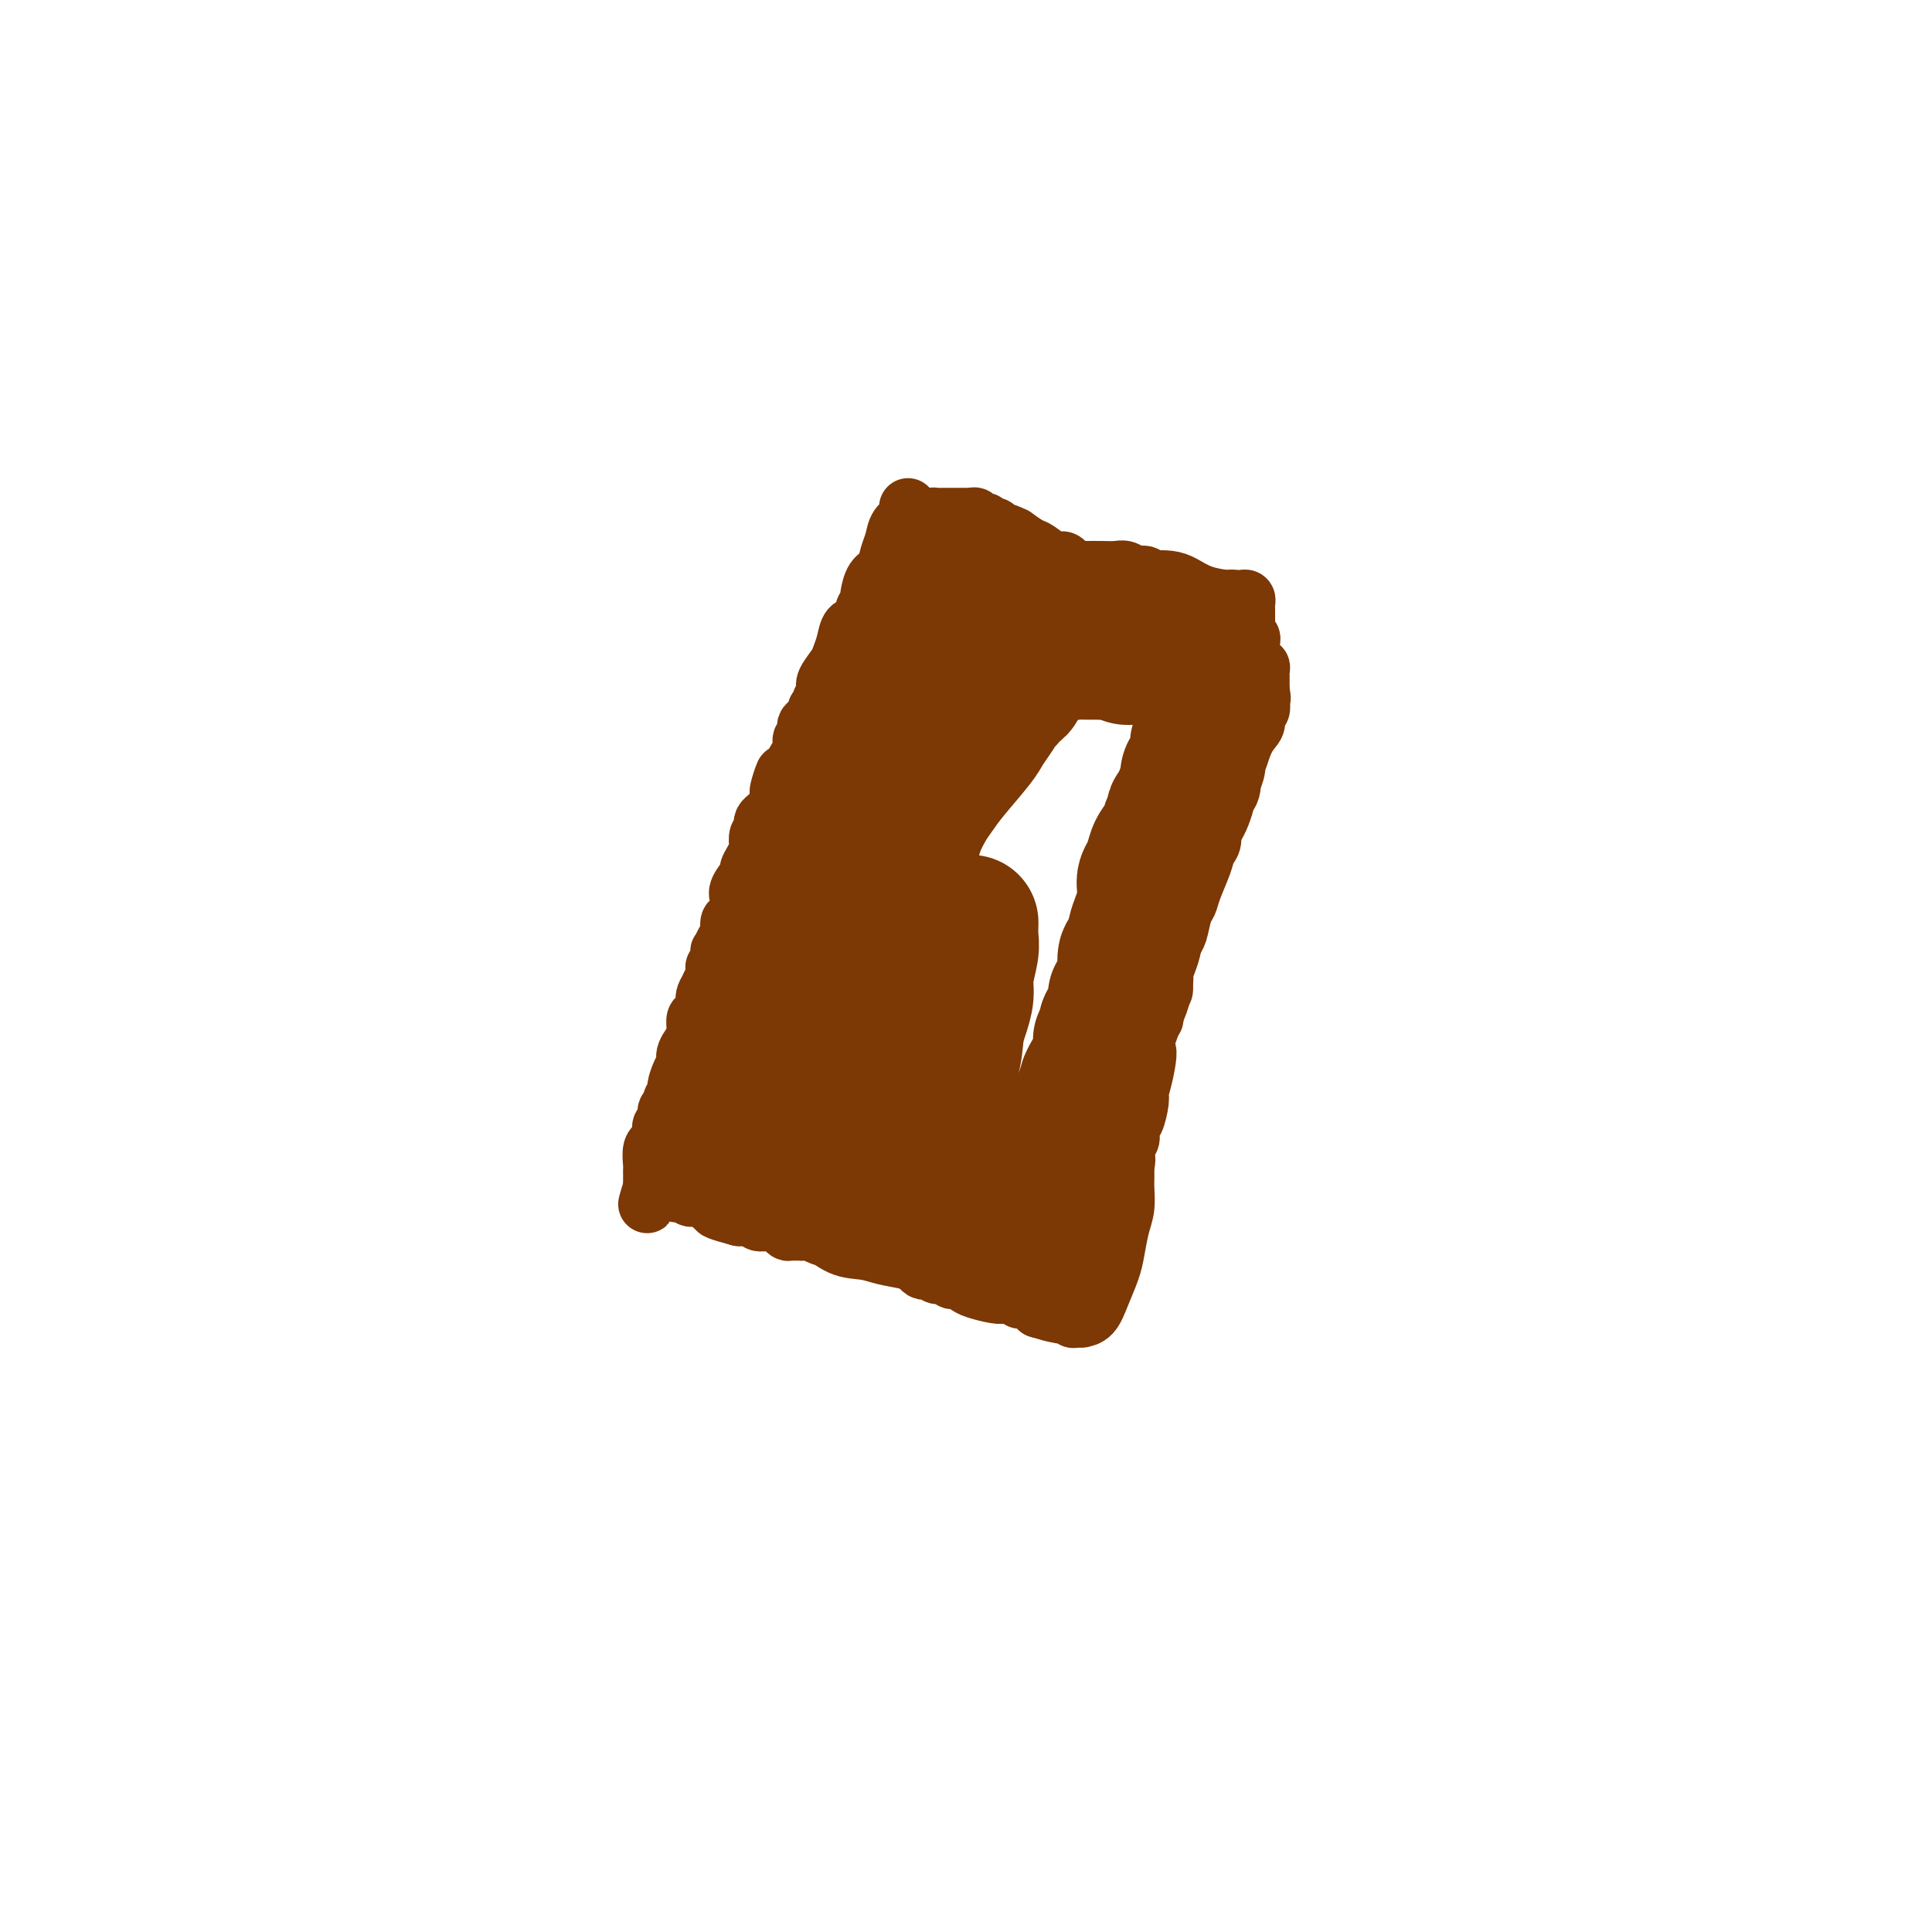 <svg viewBox='0 0 400 400' version='1.1' xmlns='http://www.w3.org/2000/svg' xmlns:xlink='http://www.w3.org/1999/xlink'><g fill='none' stroke='#7C3805' stroke-width='12' stroke-linecap='round' stroke-linejoin='round'><path d='M188,105c0.203,0.691 0.406,1.382 0,2c-0.406,0.618 -1.422,1.161 -2,2c-0.578,0.839 -0.719,1.972 -1,3c-0.281,1.028 -0.703,1.949 -1,3c-0.297,1.051 -0.471,2.232 -1,3c-0.529,0.768 -1.414,1.123 -2,2c-0.586,0.877 -0.875,2.275 -1,3c-0.125,0.725 -0.088,0.776 0,1c0.088,0.224 0.227,0.622 0,1c-0.227,0.378 -0.820,0.737 -1,1c-0.180,0.263 0.054,0.431 0,1c-0.054,0.569 -0.394,1.541 -1,2c-0.606,0.459 -1.476,0.406 -2,1c-0.524,0.594 -0.701,1.835 -1,3c-0.299,1.165 -0.720,2.253 -1,3c-0.280,0.747 -0.419,1.152 -1,2c-0.581,0.848 -1.605,2.140 -2,3c-0.395,0.860 -0.163,1.290 0,2c0.163,0.710 0.256,1.700 0,2c-0.256,0.300 -0.861,-0.089 -1,0c-0.139,0.089 0.188,0.658 0,1c-0.188,0.342 -0.892,0.458 -1,1c-0.108,0.542 0.378,1.510 0,2c-0.378,0.490 -1.621,0.501 -2,1c-0.379,0.499 0.106,1.484 0,2c-0.106,0.516 -0.802,0.561 -1,1c-0.198,0.439 0.100,1.272 0,2c-0.100,0.728 -0.600,1.351 -1,2c-0.400,0.649 -0.700,1.325 -1,2'/><path d='M164,159c-4.179,8.803 -2.625,3.812 -2,2c0.625,-1.812 0.321,-0.444 0,1c-0.321,1.444 -0.661,2.964 -1,4c-0.339,1.036 -0.678,1.587 -1,2c-0.322,0.413 -0.626,0.687 -1,1c-0.374,0.313 -0.818,0.665 -1,1c-0.182,0.335 -0.101,0.652 0,1c0.101,0.348 0.220,0.726 0,1c-0.220,0.274 -0.781,0.445 -1,1c-0.219,0.555 -0.095,1.495 0,2c0.095,0.505 0.162,0.576 0,1c-0.162,0.424 -0.551,1.202 -1,2c-0.449,0.798 -0.957,1.617 -1,2c-0.043,0.383 0.378,0.330 0,1c-0.378,0.670 -1.555,2.062 -2,3c-0.445,0.938 -0.157,1.420 0,2c0.157,0.580 0.183,1.257 0,2c-0.183,0.743 -0.575,1.552 -1,2c-0.425,0.448 -0.885,0.535 -1,1c-0.115,0.465 0.114,1.308 0,2c-0.114,0.692 -0.570,1.232 -1,2c-0.430,0.768 -0.833,1.764 -1,2c-0.167,0.236 -0.096,-0.288 0,0c0.096,0.288 0.219,1.389 0,2c-0.219,0.611 -0.780,0.731 -1,1c-0.220,0.269 -0.098,0.688 0,1c0.098,0.312 0.171,0.518 0,1c-0.171,0.482 -0.585,1.241 -1,2'/><path d='M147,204c-2.566,7.152 -0.481,2.532 0,1c0.481,-1.532 -0.641,0.026 -1,1c-0.359,0.974 0.047,1.365 0,2c-0.047,0.635 -0.546,1.512 -1,2c-0.454,0.488 -0.861,0.585 -1,1c-0.139,0.415 -0.008,1.147 0,2c0.008,0.853 -0.106,1.827 0,2c0.106,0.173 0.431,-0.454 0,0c-0.431,0.454 -1.617,1.990 -2,3c-0.383,1.010 0.037,1.493 0,2c-0.037,0.507 -0.531,1.039 -1,2c-0.469,0.961 -0.914,2.350 -1,3c-0.086,0.650 0.188,0.559 0,1c-0.188,0.441 -0.839,1.413 -1,2c-0.161,0.587 0.167,0.787 0,1c-0.167,0.213 -0.828,0.437 -1,1c-0.172,0.563 0.146,1.465 0,2c-0.146,0.535 -0.756,0.703 -1,1c-0.244,0.297 -0.122,0.721 0,1c0.122,0.279 0.243,0.411 0,1c-0.243,0.589 -0.850,1.635 -1,2c-0.150,0.365 0.156,0.048 0,0c-0.156,-0.048 -0.774,0.172 -1,1c-0.226,0.828 -0.061,2.263 0,3c0.061,0.737 0.016,0.775 0,1c-0.016,0.225 -0.004,0.638 0,1c0.004,0.362 0.001,0.674 0,1c-0.001,0.326 -0.000,0.664 0,1c0.000,0.336 0.000,0.668 0,1'/><path d='M135,246c-1.903,6.499 -0.660,1.745 0,0c0.660,-1.745 0.736,-0.482 1,0c0.264,0.482 0.715,0.182 1,0c0.285,-0.182 0.405,-0.246 1,0c0.595,0.246 1.664,0.802 2,1c0.336,0.198 -0.063,0.037 0,0c0.063,-0.037 0.588,0.050 1,0c0.412,-0.050 0.711,-0.238 1,0c0.289,0.238 0.568,0.901 1,1c0.432,0.099 1.019,-0.367 2,0c0.981,0.367 2.357,1.566 3,2c0.643,0.434 0.553,0.101 1,0c0.447,-0.101 1.433,0.030 2,0c0.567,-0.030 0.717,-0.219 1,0c0.283,0.219 0.701,0.847 1,1c0.299,0.153 0.479,-0.169 1,0c0.521,0.169 1.382,0.830 2,1c0.618,0.170 0.992,-0.151 1,0c0.008,0.151 -0.349,0.775 0,1c0.349,0.225 1.403,0.050 2,0c0.597,-0.050 0.735,0.025 1,0c0.265,-0.025 0.656,-0.150 1,0c0.344,0.150 0.640,0.575 1,1c0.360,0.425 0.783,0.850 1,1c0.217,0.150 0.229,0.026 1,0c0.771,-0.026 2.300,0.045 3,0c0.700,-0.045 0.569,-0.208 1,0c0.431,0.208 1.424,0.787 2,1c0.576,0.213 0.736,0.061 1,0c0.264,-0.061 0.632,-0.030 1,0'/><path d='M172,256c5.833,1.769 1.915,1.192 1,1c-0.915,-0.192 1.173,0.000 2,0c0.827,-0.000 0.392,-0.192 1,0c0.608,0.192 2.258,0.770 3,1c0.742,0.230 0.575,0.113 1,0c0.425,-0.113 1.440,-0.224 2,0c0.560,0.224 0.663,0.781 1,1c0.337,0.219 0.906,0.100 1,0c0.094,-0.100 -0.287,-0.181 0,0c0.287,0.181 1.243,0.623 2,1c0.757,0.377 1.316,0.688 2,1c0.684,0.312 1.492,0.623 2,1c0.508,0.377 0.717,0.818 1,1c0.283,0.182 0.639,0.105 1,0c0.361,-0.105 0.726,-0.239 1,0c0.274,0.239 0.458,0.852 1,1c0.542,0.148 1.442,-0.168 2,0c0.558,0.168 0.776,0.819 1,1c0.224,0.181 0.456,-0.109 1,0c0.544,0.109 1.401,0.617 2,1c0.599,0.383 0.939,0.642 2,1c1.061,0.358 2.844,0.814 4,1c1.156,0.186 1.686,0.103 2,0c0.314,-0.103 0.413,-0.225 1,0c0.587,0.225 1.663,0.796 2,1c0.337,0.204 -0.064,0.040 0,0c0.064,-0.040 0.592,0.045 1,0c0.408,-0.045 0.697,-0.218 1,0c0.303,0.218 0.620,0.828 1,1c0.380,0.172 0.823,-0.094 1,0c0.177,0.094 0.089,0.547 0,1'/><path d='M215,271c7.288,2.260 4.008,0.408 3,0c-1.008,-0.408 0.255,0.626 1,1c0.745,0.374 0.973,0.086 1,0c0.027,-0.086 -0.146,0.029 0,0c0.146,-0.029 0.612,-0.204 1,0c0.388,0.204 0.698,0.786 1,1c0.302,0.214 0.594,0.061 1,0c0.406,-0.061 0.924,-0.028 1,0c0.076,0.028 -0.292,0.053 0,0c0.292,-0.053 1.244,-0.184 2,-1c0.756,-0.816 1.317,-2.317 2,-4c0.683,-1.683 1.490,-3.547 2,-5c0.510,-1.453 0.725,-2.496 1,-4c0.275,-1.504 0.610,-3.471 1,-5c0.390,-1.529 0.837,-2.622 1,-4c0.163,-1.378 0.044,-3.043 0,-4c-0.044,-0.957 -0.012,-1.206 0,-2c0.012,-0.794 0.002,-2.134 0,-3c-0.002,-0.866 0.002,-1.259 0,-2c-0.002,-0.741 -0.011,-1.828 0,-3c0.011,-1.172 0.041,-2.427 0,-5c-0.041,-2.573 -0.155,-6.463 0,-9c0.155,-2.537 0.578,-3.721 1,-5c0.422,-1.279 0.845,-2.652 1,-4c0.155,-1.348 0.044,-2.671 0,-4c-0.044,-1.329 -0.022,-2.665 0,-4'/><path d='M235,205c0.791,-9.493 0.268,-4.224 0,-3c-0.268,1.224 -0.282,-1.597 0,-3c0.282,-1.403 0.859,-1.389 1,-2c0.141,-0.611 -0.154,-1.847 0,-3c0.154,-1.153 0.758,-2.223 1,-3c0.242,-0.777 0.122,-1.260 0,-2c-0.122,-0.740 -0.245,-1.735 0,-3c0.245,-1.265 0.858,-2.798 1,-4c0.142,-1.202 -0.187,-2.072 0,-3c0.187,-0.928 0.890,-1.914 1,-3c0.110,-1.086 -0.373,-2.271 0,-3c0.373,-0.729 1.602,-1.000 2,-2c0.398,-1.000 -0.034,-2.728 0,-4c0.034,-1.272 0.535,-2.088 1,-3c0.465,-0.912 0.894,-1.920 1,-3c0.106,-1.080 -0.111,-2.231 0,-3c0.111,-0.769 0.551,-1.154 1,-2c0.449,-0.846 0.908,-2.151 1,-3c0.092,-0.849 -0.183,-1.241 0,-2c0.183,-0.759 0.824,-1.884 1,-3c0.176,-1.116 -0.111,-2.221 0,-3c0.111,-0.779 0.622,-1.230 1,-2c0.378,-0.770 0.622,-1.858 1,-3c0.378,-1.142 0.890,-2.338 1,-3c0.110,-0.662 -0.180,-0.790 0,-1c0.180,-0.210 0.832,-0.503 1,-1c0.168,-0.497 -0.148,-1.197 0,-2c0.148,-0.803 0.761,-1.710 1,-2c0.239,-0.290 0.103,0.037 0,0c-0.103,-0.037 -0.172,-0.439 0,-1c0.172,-0.561 0.586,-1.280 1,-2'/><path d='M252,128c2.255,-7.200 1.393,-2.699 1,-1c-0.393,1.699 -0.316,0.595 0,0c0.316,-0.595 0.870,-0.681 1,-1c0.130,-0.319 -0.163,-0.872 0,-1c0.163,-0.128 0.781,0.169 1,0c0.219,-0.169 0.040,-0.806 0,-1c-0.040,-0.194 0.060,0.053 -1,0c-1.060,-0.053 -3.278,-0.405 -5,-1c-1.722,-0.595 -2.947,-1.431 -4,-2c-1.053,-0.569 -1.934,-0.869 -3,-1c-1.066,-0.131 -2.316,-0.091 -3,0c-0.684,0.091 -0.801,0.235 -1,0c-0.199,-0.235 -0.478,-0.847 -1,-1c-0.522,-0.153 -1.285,0.155 -2,0c-0.715,-0.155 -1.382,-0.774 -2,-1c-0.618,-0.226 -1.188,-0.061 -2,0c-0.812,0.061 -1.867,0.017 -3,0c-1.133,-0.017 -2.345,-0.007 -3,0c-0.655,0.007 -0.752,0.012 -1,0c-0.248,-0.012 -0.646,-0.040 -1,0c-0.354,0.040 -0.665,0.147 -1,0c-0.335,-0.147 -0.694,-0.549 -1,-1c-0.306,-0.451 -0.560,-0.949 -1,-1c-0.440,-0.051 -1.066,0.347 -2,0c-0.934,-0.347 -2.174,-1.440 -3,-2c-0.826,-0.560 -1.236,-0.589 -2,-1c-0.764,-0.411 -1.882,-1.206 -3,-2'/><path d='M210,111c-2.488,-1.244 -2.708,-0.854 -3,-1c-0.292,-0.146 -0.656,-0.827 -1,-1c-0.344,-0.173 -0.670,0.164 -1,0c-0.330,-0.164 -0.666,-0.829 -1,-1c-0.334,-0.171 -0.667,0.150 -1,0c-0.333,-0.150 -0.666,-0.772 -1,-1c-0.334,-0.228 -0.668,-0.061 -1,0c-0.332,0.061 -0.663,0.016 -1,0c-0.337,-0.016 -0.682,-0.004 -1,0c-0.318,0.004 -0.610,0.001 -1,0c-0.390,-0.001 -0.877,-0.000 -1,0c-0.123,0.000 0.120,-0.001 0,0c-0.120,0.001 -0.601,0.003 -1,0c-0.399,-0.003 -0.715,-0.011 -1,0c-0.285,0.011 -0.538,0.041 -1,0c-0.462,-0.041 -1.132,-0.155 -1,0c0.132,0.155 1.066,0.577 2,1'/><path d='M195,108c-2.385,-0.237 -0.846,0.669 0,1c0.846,0.331 1.000,0.087 1,0c0.000,-0.087 -0.152,-0.018 0,0c0.152,0.018 0.610,-0.016 1,0c0.390,0.016 0.714,0.082 1,0c0.286,-0.082 0.535,-0.313 1,0c0.465,0.313 1.147,1.170 2,2c0.853,0.830 1.879,1.633 3,2c1.121,0.367 2.338,0.298 4,1c1.662,0.702 3.768,2.173 5,3c1.232,0.827 1.589,1.008 2,1c0.411,-0.008 0.876,-0.206 1,0c0.124,0.206 -0.093,0.816 0,1c0.093,0.184 0.498,-0.057 1,0c0.502,0.057 1.103,0.411 2,1c0.897,0.589 2.090,1.412 3,2c0.910,0.588 1.535,0.941 2,1c0.465,0.059 0.769,-0.177 1,0c0.231,0.177 0.389,0.766 1,1c0.611,0.234 1.675,0.115 2,0c0.325,-0.115 -0.089,-0.224 0,0c0.089,0.224 0.681,0.782 1,1c0.319,0.218 0.364,0.097 1,0c0.636,-0.097 1.863,-0.170 3,0c1.137,0.170 2.185,0.581 3,1c0.815,0.419 1.398,0.844 2,1c0.602,0.156 1.222,0.042 2,0c0.778,-0.042 1.714,-0.011 2,0c0.286,0.011 -0.077,0.003 0,0c0.077,-0.003 0.593,-0.001 1,0c0.407,0.001 0.703,0.000 1,0'/><path d='M244,127c3.869,0.774 2.542,0.207 2,0c-0.542,-0.207 -0.300,-0.056 0,0c0.300,0.056 0.659,0.016 1,0c0.341,-0.016 0.666,-0.008 1,0c0.334,0.008 0.677,0.017 1,0c0.323,-0.017 0.626,-0.060 1,0c0.374,0.060 0.817,0.223 1,0c0.183,-0.223 0.105,-0.830 0,-1c-0.105,-0.170 -0.236,0.098 0,0c0.236,-0.098 0.838,-0.562 1,-1c0.162,-0.438 -0.115,-0.849 0,-1c0.115,-0.151 0.622,-0.040 1,0c0.378,0.040 0.626,0.011 1,0c0.374,-0.011 0.875,-0.004 1,0c0.125,0.004 -0.124,0.004 0,0c0.124,-0.004 0.622,-0.012 1,0c0.378,0.012 0.637,0.045 1,0c0.363,-0.045 0.829,-0.167 1,0c0.171,0.167 0.046,0.622 0,1c-0.046,0.378 -0.012,0.679 0,1c0.012,0.321 0.004,0.663 0,1c-0.004,0.337 -0.002,0.668 0,1'/><path d='M258,128c-0.004,1.028 -0.015,1.599 0,2c0.015,0.401 0.057,0.632 0,1c-0.057,0.368 -0.211,0.872 0,1c0.211,0.128 0.789,-0.119 1,0c0.211,0.119 0.056,0.605 0,1c-0.056,0.395 -0.011,0.698 0,1c0.011,0.302 -0.011,0.602 0,1c0.011,0.398 0.054,0.895 0,1c-0.054,0.105 -0.207,-0.183 0,0c0.207,0.183 0.773,0.836 1,1c0.227,0.164 0.113,-0.162 0,0c-0.113,0.162 -0.227,0.813 0,1c0.227,0.187 0.793,-0.091 1,0c0.207,0.091 0.056,0.549 0,1c-0.056,0.451 -0.015,0.894 0,1c0.015,0.106 0.004,-0.126 0,0c-0.004,0.126 -0.001,0.611 0,1c0.001,0.389 0.000,0.683 0,1c-0.000,0.317 -0.000,0.659 0,1'/><path d='M261,143c0.469,2.516 0.141,1.307 0,1c-0.141,-0.307 -0.096,0.288 0,1c0.096,0.712 0.244,1.540 0,2c-0.244,0.460 -0.878,0.552 -1,1c-0.122,0.448 0.268,1.250 0,2c-0.268,0.750 -1.196,1.447 -2,3c-0.804,1.553 -1.485,3.964 -2,5c-0.515,1.036 -0.864,0.699 -1,1c-0.136,0.301 -0.060,1.240 0,2c0.060,0.760 0.103,1.339 0,2c-0.103,0.661 -0.352,1.402 -1,2c-0.648,0.598 -1.693,1.052 -2,2c-0.307,0.948 0.126,2.391 0,3c-0.126,0.609 -0.811,0.386 -1,1c-0.189,0.614 0.118,2.066 0,3c-0.118,0.934 -0.662,1.350 -1,2c-0.338,0.650 -0.472,1.533 -1,3c-0.528,1.467 -1.451,3.519 -2,5c-0.549,1.481 -0.724,2.391 -1,3c-0.276,0.609 -0.652,0.918 -1,2c-0.348,1.082 -0.667,2.938 -1,4c-0.333,1.062 -0.680,1.329 -1,2c-0.320,0.671 -0.612,1.744 -1,3c-0.388,1.256 -0.874,2.695 -1,4c-0.126,1.305 0.106,2.478 0,3c-0.106,0.522 -0.549,0.395 -1,1c-0.451,0.605 -0.908,1.944 -1,3c-0.092,1.056 0.182,1.829 0,2c-0.182,0.171 -0.818,-0.262 -1,0c-0.182,0.262 0.091,1.218 0,2c-0.091,0.782 -0.545,1.391 -1,2'/><path d='M237,215c-3.730,11.636 -1.055,4.726 0,3c1.055,-1.726 0.489,1.732 0,4c-0.489,2.268 -0.902,3.347 -1,4c-0.098,0.653 0.118,0.881 0,2c-0.118,1.119 -0.571,3.130 -1,4c-0.429,0.870 -0.833,0.599 -1,1c-0.167,0.401 -0.095,1.473 0,2c0.095,0.527 0.215,0.510 0,1c-0.215,0.490 -0.764,1.486 -1,2c-0.236,0.514 -0.157,0.547 0,1c0.157,0.453 0.394,1.328 0,2c-0.394,0.672 -1.419,1.142 -2,2c-0.581,0.858 -0.719,2.103 -1,3c-0.281,0.897 -0.704,1.447 -1,2c-0.296,0.553 -0.463,1.108 -1,2c-0.537,0.892 -1.443,2.122 -2,3c-0.557,0.878 -0.764,1.405 -1,2c-0.236,0.595 -0.501,1.259 -1,2c-0.499,0.741 -1.233,1.559 -2,2c-0.767,0.441 -1.567,0.504 -2,1c-0.433,0.496 -0.497,1.425 -1,2c-0.503,0.575 -1.443,0.795 -2,1c-0.557,0.205 -0.731,0.395 -1,1c-0.269,0.605 -0.633,1.626 -1,2c-0.367,0.374 -0.738,0.100 -1,0c-0.262,-0.100 -0.417,-0.027 -1,0c-0.583,0.027 -1.595,0.008 -2,0c-0.405,-0.008 -0.202,-0.004 0,0'/><path d='M211,266c-2.185,1.400 -1.149,0.400 -1,0c0.149,-0.400 -0.589,-0.198 -1,0c-0.411,0.198 -0.495,0.394 -1,0c-0.505,-0.394 -1.430,-1.377 -2,-2c-0.570,-0.623 -0.785,-0.885 -1,-1c-0.215,-0.115 -0.431,-0.084 -1,0c-0.569,0.084 -1.491,0.219 -2,0c-0.509,-0.219 -0.606,-0.794 -1,-1c-0.394,-0.206 -1.084,-0.044 -2,0c-0.916,0.044 -2.057,-0.030 -3,0c-0.943,0.030 -1.689,0.165 -3,0c-1.311,-0.165 -3.187,-0.630 -5,-1c-1.813,-0.370 -3.562,-0.645 -5,-1c-1.438,-0.355 -2.563,-0.791 -4,-1c-1.437,-0.209 -3.186,-0.189 -5,-1c-1.814,-0.811 -3.694,-2.451 -5,-3c-1.306,-0.549 -2.037,-0.007 -3,0c-0.963,0.007 -2.157,-0.520 -3,-1c-0.843,-0.480 -1.334,-0.913 -2,-1c-0.666,-0.087 -1.506,0.173 -2,0c-0.494,-0.173 -0.643,-0.778 -1,-1c-0.357,-0.222 -0.922,-0.059 -1,0c-0.078,0.059 0.329,0.016 0,0c-0.329,-0.016 -1.396,-0.004 -2,0c-0.604,0.004 -0.744,0.001 -1,0c-0.256,-0.001 -0.628,-0.001 -1,0'/><path d='M153,252c-8.984,-2.408 -2.445,-1.428 0,-1c2.445,0.428 0.796,0.304 0,0c-0.796,-0.304 -0.739,-0.788 -1,-1c-0.261,-0.212 -0.839,-0.152 -1,0c-0.161,0.152 0.097,0.394 0,0c-0.097,-0.394 -0.548,-1.425 -1,-2c-0.452,-0.575 -0.906,-0.693 -1,-1c-0.094,-0.307 0.171,-0.803 0,-1c-0.171,-0.197 -0.777,-0.094 -1,0c-0.223,0.094 -0.064,0.180 0,0c0.064,-0.180 0.031,-0.627 0,-1c-0.031,-0.373 -0.061,-0.674 0,-1c0.061,-0.326 0.213,-0.679 0,-1c-0.213,-0.321 -0.790,-0.610 -1,-1c-0.210,-0.390 -0.052,-0.883 0,-1c0.052,-0.117 -0.001,0.140 0,0c0.001,-0.140 0.056,-0.679 0,-1c-0.056,-0.321 -0.223,-0.426 0,-1c0.223,-0.574 0.836,-1.618 1,-2c0.164,-0.382 -0.121,-0.102 0,0c0.121,0.102 0.648,0.028 1,0c0.352,-0.028 0.529,-0.008 1,0c0.471,0.008 1.235,0.004 2,0'/><path d='M152,237c0.966,-0.619 0.881,-0.166 1,0c0.119,0.166 0.444,0.044 1,0c0.556,-0.044 1.345,-0.011 2,0c0.655,0.011 1.175,0.001 2,0c0.825,-0.001 1.954,0.006 3,0c1.046,-0.006 2.010,-0.027 3,0c0.990,0.027 2.005,0.102 3,0c0.995,-0.102 1.968,-0.381 3,0c1.032,0.381 2.121,1.423 3,2c0.879,0.577 1.546,0.690 2,1c0.454,0.310 0.694,0.818 1,1c0.306,0.182 0.677,0.038 1,0c0.323,-0.038 0.596,0.031 1,0c0.404,-0.031 0.938,-0.163 1,0c0.062,0.163 -0.349,0.623 0,1c0.349,0.377 1.459,0.673 2,1c0.541,0.327 0.512,0.684 1,1c0.488,0.316 1.493,0.591 2,1c0.507,0.409 0.517,0.951 1,1c0.483,0.049 1.439,-0.394 2,0c0.561,0.394 0.727,1.626 1,2c0.273,0.374 0.652,-0.111 1,0c0.348,0.111 0.664,0.817 1,1c0.336,0.183 0.692,-0.158 1,0c0.308,0.158 0.567,0.816 1,1c0.433,0.184 1.040,-0.104 2,0c0.960,0.104 2.274,0.601 3,1c0.726,0.399 0.863,0.699 1,1'/><path d='M198,252c4.420,2.580 1.471,1.528 1,1c-0.471,-0.528 1.537,-0.534 3,0c1.463,0.534 2.382,1.606 3,2c0.618,0.394 0.934,0.109 1,0c0.066,-0.109 -0.119,-0.043 0,0c0.119,0.043 0.543,0.064 1,0c0.457,-0.064 0.946,-0.214 1,0c0.054,0.214 -0.326,0.793 0,1c0.326,0.207 1.360,0.041 2,0c0.640,-0.041 0.886,0.042 1,0c0.114,-0.042 0.097,-0.210 0,0c-0.097,0.210 -0.274,0.800 0,1c0.274,0.200 1.000,0.012 1,0c0.000,-0.012 -0.724,0.151 -1,0c-0.276,-0.151 -0.103,-0.618 -1,-1c-0.897,-0.382 -2.863,-0.679 -4,-1c-1.137,-0.321 -1.444,-0.667 -2,-1c-0.556,-0.333 -1.361,-0.654 -2,-1c-0.639,-0.346 -1.112,-0.719 -2,-1c-0.888,-0.281 -2.191,-0.470 -4,-1c-1.809,-0.530 -4.124,-1.400 -6,-2c-1.876,-0.600 -3.313,-0.931 -6,-2c-2.687,-1.069 -6.625,-2.877 -9,-4c-2.375,-1.123 -3.188,-1.562 -4,-2'/><path d='M171,241c-6.387,-2.256 -2.355,-0.395 -1,0c1.355,0.395 0.034,-0.675 -1,-1c-1.034,-0.325 -1.783,0.096 -2,0c-0.217,-0.096 0.096,-0.709 0,-1c-0.096,-0.291 -0.600,-0.259 -1,0c-0.400,0.259 -0.696,0.745 -1,1c-0.304,0.255 -0.618,0.280 -1,1c-0.382,0.720 -0.833,2.133 -1,3c-0.167,0.867 -0.048,1.186 0,2c0.048,0.814 0.027,2.123 0,3c-0.027,0.877 -0.060,1.321 0,1c0.060,-0.321 0.213,-1.407 0,-2c-0.213,-0.593 -0.793,-0.694 -1,-1c-0.207,-0.306 -0.042,-0.817 0,-1c0.042,-0.183 -0.041,-0.039 0,0c0.041,0.039 0.204,-0.028 0,0c-0.204,0.028 -0.776,0.152 -1,0c-0.224,-0.152 -0.099,-0.579 0,-1c0.099,-0.421 0.171,-0.834 0,-1c-0.171,-0.166 -0.586,-0.083 -1,0'/><path d='M160,244c-0.400,-0.956 0.099,-0.847 0,-1c-0.099,-0.153 -0.797,-0.567 -1,-1c-0.203,-0.433 0.089,-0.886 0,-1c-0.089,-0.114 -0.559,0.110 -1,0c-0.441,-0.110 -0.853,-0.555 -1,-1c-0.147,-0.445 -0.028,-0.890 0,-1c0.028,-0.110 -0.034,0.115 0,0c0.034,-0.115 0.163,-0.570 0,-1c-0.163,-0.430 -0.620,-0.836 -1,-1c-0.380,-0.164 -0.683,-0.086 -1,0c-0.317,0.086 -0.649,0.181 -1,0c-0.351,-0.181 -0.723,-0.636 -1,-1c-0.277,-0.364 -0.459,-0.636 0,-1c0.459,-0.364 1.560,-0.818 2,-1c0.440,-0.182 0.220,-0.091 0,0'/></g>
<g fill='none' stroke='#7C3805' stroke-width='28' stroke-linecap='round' stroke-linejoin='round'><path d='M210,258c0.031,-0.184 0.061,-0.367 0,-1c-0.061,-0.633 -0.215,-1.714 0,-2c0.215,-0.286 0.797,0.223 1,0c0.203,-0.223 0.027,-1.176 0,-2c-0.027,-0.824 0.097,-1.517 0,-2c-0.097,-0.483 -0.414,-0.755 0,-1c0.414,-0.245 1.560,-0.464 2,-1c0.440,-0.536 0.175,-1.389 0,-2c-0.175,-0.611 -0.259,-0.978 0,-1c0.259,-0.022 0.861,0.303 1,0c0.139,-0.303 -0.184,-1.232 0,-2c0.184,-0.768 0.875,-1.374 1,-2c0.125,-0.626 -0.318,-1.271 0,-2c0.318,-0.729 1.395,-1.544 2,-2c0.605,-0.456 0.738,-0.555 1,-1c0.262,-0.445 0.652,-1.236 1,-2c0.348,-0.764 0.654,-1.500 1,-2c0.346,-0.500 0.733,-0.763 1,-1c0.267,-0.237 0.414,-0.447 1,-1c0.586,-0.553 1.611,-1.447 2,-2c0.389,-0.553 0.143,-0.764 0,-1c-0.143,-0.236 -0.184,-0.496 0,-1c0.184,-0.504 0.592,-1.252 1,-2'/><path d='M225,225c2.272,-5.319 0.451,-2.115 0,-1c-0.451,1.115 0.466,0.142 1,-1c0.534,-1.142 0.683,-2.451 1,-3c0.317,-0.549 0.802,-0.336 1,-1c0.198,-0.664 0.108,-2.204 0,-3c-0.108,-0.796 -0.236,-0.847 0,-1c0.236,-0.153 0.834,-0.407 1,-1c0.166,-0.593 -0.100,-1.526 0,-2c0.100,-0.474 0.565,-0.488 1,-1c0.435,-0.512 0.838,-1.520 1,-2c0.162,-0.480 0.082,-0.431 0,-1c-0.082,-0.569 -0.166,-1.757 0,-2c0.166,-0.243 0.583,0.460 1,0c0.417,-0.460 0.834,-2.082 1,-3c0.166,-0.918 0.082,-1.133 0,-2c-0.082,-0.867 -0.163,-2.385 0,-3c0.163,-0.615 0.569,-0.327 1,-1c0.431,-0.673 0.886,-2.305 1,-3c0.114,-0.695 -0.114,-0.451 0,-1c0.114,-0.549 0.569,-1.889 1,-3c0.431,-1.111 0.837,-1.992 1,-3c0.163,-1.008 0.084,-2.141 0,-3c-0.084,-0.859 -0.172,-1.442 0,-2c0.172,-0.558 0.605,-1.090 1,-2c0.395,-0.910 0.751,-2.198 1,-3c0.249,-0.802 0.392,-1.118 1,-2c0.608,-0.882 1.682,-2.330 2,-3c0.318,-0.670 -0.121,-0.561 0,-1c0.121,-0.439 0.802,-1.426 1,-2c0.198,-0.574 -0.086,-0.735 0,-1c0.086,-0.265 0.543,-0.632 1,-1'/><path d='M244,167c3.105,-9.112 1.367,-2.893 1,-1c-0.367,1.893 0.638,-0.539 1,-2c0.362,-1.461 0.082,-1.951 0,-2c-0.082,-0.049 0.034,0.342 0,0c-0.034,-0.342 -0.220,-1.419 0,-2c0.220,-0.581 0.844,-0.666 1,-1c0.156,-0.334 -0.155,-0.917 0,-1c0.155,-0.083 0.777,0.333 1,0c0.223,-0.333 0.046,-1.414 0,-2c-0.046,-0.586 0.040,-0.678 0,-1c-0.040,-0.322 -0.207,-0.874 0,-1c0.207,-0.126 0.786,0.173 1,0c0.214,-0.173 0.061,-0.820 0,-1c-0.061,-0.180 -0.030,0.105 0,0c0.030,-0.105 0.060,-0.602 0,-1c-0.060,-0.398 -0.208,-0.698 0,-1c0.208,-0.302 0.774,-0.606 1,-1c0.226,-0.394 0.113,-0.879 0,-1c-0.113,-0.121 -0.226,0.121 0,0c0.226,-0.121 0.793,-0.606 1,-1c0.207,-0.394 0.056,-0.697 0,-1c-0.056,-0.303 -0.015,-0.606 0,-1c0.015,-0.394 0.004,-0.879 0,-1c-0.004,-0.121 -0.001,0.121 0,0c0.001,-0.121 0.000,-0.606 0,-1c-0.000,-0.394 -0.000,-0.697 0,-1'/><path d='M251,143c1.083,-3.895 0.291,-1.631 0,-1c-0.291,0.631 -0.081,-0.371 0,-1c0.081,-0.629 0.033,-0.887 0,-1c-0.033,-0.113 -0.050,-0.082 0,0c0.050,0.082 0.168,0.214 0,0c-0.168,-0.214 -0.622,-0.775 -1,-1c-0.378,-0.225 -0.681,-0.116 -1,0c-0.319,0.116 -0.653,0.237 -1,0c-0.347,-0.237 -0.707,-0.834 -1,-1c-0.293,-0.166 -0.518,0.099 -1,0c-0.482,-0.099 -1.221,-0.563 -2,-1c-0.779,-0.437 -1.598,-0.848 -2,-1c-0.402,-0.152 -0.385,-0.044 -1,0c-0.615,0.044 -1.861,0.026 -3,0c-1.139,-0.026 -2.171,-0.060 -3,0c-0.829,0.060 -1.454,0.212 -2,0c-0.546,-0.212 -1.014,-0.789 -2,-1c-0.986,-0.211 -2.491,-0.057 -3,0c-0.509,0.057 -0.023,0.016 0,0c0.023,-0.016 -0.416,-0.008 -1,0c-0.584,0.008 -1.311,0.016 -2,0c-0.689,-0.016 -1.339,-0.056 -2,0c-0.661,0.056 -1.332,0.207 -2,0c-0.668,-0.207 -1.334,-0.774 -2,-1c-0.666,-0.226 -1.333,-0.113 -2,0'/><path d='M217,134c-4.057,-0.532 -2.200,-0.861 -2,-1c0.200,-0.139 -1.257,-0.089 -2,0c-0.743,0.089 -0.773,0.216 -1,0c-0.227,-0.216 -0.652,-0.776 -1,-1c-0.348,-0.224 -0.619,-0.113 -1,0c-0.381,0.113 -0.871,0.227 -1,0c-0.129,-0.227 0.105,-0.797 0,-1c-0.105,-0.203 -0.549,-0.041 -1,0c-0.451,0.041 -0.910,-0.041 -1,0c-0.090,0.041 0.187,0.203 0,0c-0.187,-0.203 -0.839,-0.771 -1,-1c-0.161,-0.229 0.168,-0.118 0,0c-0.168,0.118 -0.832,0.243 -1,0c-0.168,-0.243 0.161,-0.853 0,-1c-0.161,-0.147 -0.812,0.171 -1,0c-0.188,-0.171 0.086,-0.829 0,-1c-0.086,-0.171 -0.534,0.146 -1,0c-0.466,-0.146 -0.952,-0.756 -1,-1c-0.048,-0.244 0.342,-0.122 0,0c-0.342,0.122 -1.416,0.243 -2,0c-0.584,-0.243 -0.678,-0.850 -1,-1c-0.322,-0.150 -0.874,0.156 -1,0c-0.126,-0.156 0.172,-0.774 0,-1c-0.172,-0.226 -0.816,-0.061 -1,0c-0.184,0.061 0.090,0.017 0,0c-0.090,-0.017 -0.545,-0.009 -1,0'/><path d='M196,125c-3.493,-1.336 -1.724,-0.177 -1,0c0.724,0.177 0.404,-0.629 0,-1c-0.404,-0.371 -0.893,-0.306 -1,0c-0.107,0.306 0.169,0.851 0,1c-0.169,0.149 -0.782,-0.100 -1,0c-0.218,0.100 -0.042,0.550 0,1c0.042,0.450 -0.049,0.899 0,1c0.049,0.101 0.237,-0.145 0,0c-0.237,0.145 -0.900,0.683 -1,1c-0.100,0.317 0.363,0.414 0,1c-0.363,0.586 -1.551,1.663 -2,2c-0.449,0.337 -0.159,-0.065 0,0c0.159,0.065 0.186,0.596 0,1c-0.186,0.404 -0.586,0.681 -1,1c-0.414,0.319 -0.843,0.681 -1,1c-0.157,0.319 -0.042,0.596 0,1c0.042,0.404 0.011,0.935 0,1c-0.011,0.065 -0.003,-0.337 0,0c0.003,0.337 0.001,1.414 0,2c-0.001,0.586 -0.000,0.683 0,1c0.000,0.317 0.000,0.855 0,1c-0.000,0.145 -0.000,-0.101 0,0c0.000,0.101 0.000,0.551 0,1'/><path d='M188,141c0.061,1.338 0.212,1.184 0,1c-0.212,-0.184 -0.789,-0.396 -1,0c-0.211,0.396 -0.057,1.402 0,2c0.057,0.598 0.016,0.790 0,1c-0.016,0.210 -0.008,0.437 0,1c0.008,0.563 0.016,1.460 0,2c-0.016,0.540 -0.057,0.722 0,1c0.057,0.278 0.211,0.651 0,1c-0.211,0.349 -0.788,0.674 -1,1c-0.212,0.326 -0.060,0.655 0,1c0.060,0.345 0.026,0.707 0,1c-0.026,0.293 -0.046,0.516 0,1c0.046,0.484 0.156,1.230 0,2c-0.156,0.770 -0.578,1.564 -1,2c-0.422,0.436 -0.844,0.515 -1,1c-0.156,0.485 -0.046,1.377 0,2c0.046,0.623 0.029,0.978 0,1c-0.029,0.022 -0.068,-0.290 0,0c0.068,0.290 0.244,1.181 0,2c-0.244,0.819 -0.906,1.565 -1,2c-0.094,0.435 0.382,0.558 0,1c-0.382,0.442 -1.622,1.203 -2,2c-0.378,0.797 0.105,1.631 0,2c-0.105,0.369 -0.797,0.272 -1,1c-0.203,0.728 0.083,2.282 0,3c-0.083,0.718 -0.534,0.600 -1,1c-0.466,0.400 -0.948,1.317 -1,2c-0.052,0.683 0.326,1.132 0,2c-0.326,0.868 -1.357,2.157 -2,3c-0.643,0.843 -0.898,1.241 -1,2c-0.102,0.759 -0.051,1.880 0,3'/><path d='M175,188c-2.112,7.325 -0.891,2.138 -1,1c-0.109,-1.138 -1.549,1.773 -2,3c-0.451,1.227 0.086,0.769 0,1c-0.086,0.231 -0.795,1.149 -1,2c-0.205,0.851 0.095,1.634 0,2c-0.095,0.366 -0.585,0.315 -1,1c-0.415,0.685 -0.755,2.108 -1,3c-0.245,0.892 -0.395,1.255 -1,2c-0.605,0.745 -1.664,1.874 -2,3c-0.336,1.126 0.051,2.250 0,3c-0.051,0.750 -0.539,1.126 -1,2c-0.461,0.874 -0.894,2.245 -1,3c-0.106,0.755 0.116,0.892 0,1c-0.116,0.108 -0.570,0.185 -1,1c-0.430,0.815 -0.837,2.368 -1,3c-0.163,0.632 -0.081,0.343 0,1c0.081,0.657 0.161,2.260 0,3c-0.161,0.740 -0.564,0.617 -1,1c-0.436,0.383 -0.905,1.273 -1,2c-0.095,0.727 0.186,1.291 0,2c-0.186,0.709 -0.838,1.562 -1,2c-0.162,0.438 0.167,0.460 0,1c-0.167,0.540 -0.829,1.598 -1,2c-0.171,0.402 0.150,0.149 0,0c-0.150,-0.149 -0.772,-0.194 -1,0c-0.228,0.194 -0.061,0.626 0,1c0.061,0.374 0.016,0.689 0,1c-0.016,0.311 -0.004,0.620 0,1c0.004,0.380 0.001,0.833 0,1c-0.001,0.167 -0.000,0.048 0,0c0.000,-0.048 0.000,-0.024 0,0'/><path d='M157,237c-2.791,7.989 -0.769,3.460 0,2c0.769,-1.460 0.286,0.148 0,1c-0.286,0.852 -0.377,0.949 0,1c0.377,0.051 1.220,0.055 2,0c0.780,-0.055 1.498,-0.168 2,0c0.502,0.168 0.790,0.618 2,1c1.210,0.382 3.344,0.695 4,1c0.656,0.305 -0.166,0.602 0,1c0.166,0.398 1.318,0.897 2,1c0.682,0.103 0.893,-0.189 1,0c0.107,0.189 0.111,0.859 1,1c0.889,0.141 2.663,-0.246 4,0c1.337,0.246 2.238,1.124 3,2c0.762,0.876 1.384,1.751 2,2c0.616,0.249 1.226,-0.129 2,0c0.774,0.129 1.713,0.766 2,1c0.287,0.234 -0.077,0.064 0,0c0.077,-0.064 0.595,-0.022 1,0c0.405,0.022 0.697,0.023 1,0c0.303,-0.023 0.617,-0.071 1,0c0.383,0.071 0.835,0.262 1,0c0.165,-0.262 0.044,-0.978 0,-1c-0.044,-0.022 -0.012,0.648 0,0c0.012,-0.648 0.003,-2.614 0,-4c-0.003,-1.386 -0.002,-2.193 0,-3'/><path d='M188,243c0.165,-2.146 0.076,-3.510 0,-5c-0.076,-1.490 -0.139,-3.105 -1,-5c-0.861,-1.895 -2.521,-4.070 -3,-5c-0.479,-0.930 0.224,-0.615 0,-1c-0.224,-0.385 -1.376,-1.469 -2,-2c-0.624,-0.531 -0.719,-0.508 -2,-1c-1.281,-0.492 -3.747,-1.499 -5,-2c-1.253,-0.501 -1.293,-0.498 -2,-1c-0.707,-0.502 -2.082,-1.511 -3,-2c-0.918,-0.489 -1.378,-0.460 -2,-1c-0.622,-0.540 -1.405,-1.649 -2,-2c-0.595,-0.351 -1.000,0.055 -1,0c0.000,-0.055 0.406,-0.573 0,-1c-0.406,-0.427 -1.626,-0.765 -2,-1c-0.374,-0.235 0.096,-0.366 0,-1c-0.096,-0.634 -0.757,-1.769 -1,-2c-0.243,-0.231 -0.066,0.443 0,0c0.066,-0.443 0.022,-2.002 0,-3c-0.022,-0.998 -0.021,-1.436 0,-2c0.021,-0.564 0.062,-1.254 0,-2c-0.062,-0.746 -0.227,-1.547 0,-2c0.227,-0.453 0.845,-0.559 1,-1c0.155,-0.441 -0.152,-1.218 0,-2c0.152,-0.782 0.762,-1.571 1,-2c0.238,-0.429 0.102,-0.500 0,-1c-0.102,-0.500 -0.172,-1.429 0,-2c0.172,-0.571 0.585,-0.786 1,-1c0.415,-0.214 0.833,-0.429 1,-1c0.167,-0.571 0.083,-1.500 0,-2c-0.083,-0.500 -0.167,-0.571 0,-1c0.167,-0.429 0.583,-1.214 1,-2'/><path d='M167,187c0.802,-4.561 0.808,-2.465 1,-2c0.192,0.465 0.571,-0.702 1,-1c0.429,-0.298 0.906,0.272 1,0c0.094,-0.272 -0.197,-1.385 0,-2c0.197,-0.615 0.882,-0.731 1,-1c0.118,-0.269 -0.330,-0.691 0,-1c0.330,-0.309 1.439,-0.504 2,-1c0.561,-0.496 0.574,-1.292 1,-2c0.426,-0.708 1.266,-1.327 2,-2c0.734,-0.673 1.362,-1.402 2,-2c0.638,-0.598 1.288,-1.067 2,-2c0.712,-0.933 1.488,-2.329 2,-3c0.512,-0.671 0.760,-0.616 1,-1c0.240,-0.384 0.473,-1.207 1,-2c0.527,-0.793 1.348,-1.557 2,-2c0.652,-0.443 1.134,-0.566 2,-1c0.866,-0.434 2.116,-1.181 3,-2c0.884,-0.819 1.402,-1.711 2,-2c0.598,-0.289 1.277,0.025 2,0c0.723,-0.025 1.489,-0.389 2,-1c0.511,-0.611 0.768,-1.470 1,-2c0.232,-0.530 0.438,-0.732 1,-1c0.562,-0.268 1.479,-0.601 2,-1c0.521,-0.399 0.646,-0.862 1,-1c0.354,-0.138 0.936,0.051 1,0c0.064,-0.051 -0.389,-0.342 0,-1c0.389,-0.658 1.620,-1.681 2,-2c0.380,-0.319 -0.090,0.068 0,0c0.090,-0.068 0.740,-0.591 1,-1c0.260,-0.409 0.130,-0.705 0,-1'/><path d='M206,147c3.354,-2.947 0.740,-1.316 0,-1c-0.740,0.316 0.393,-0.685 1,-1c0.607,-0.315 0.689,0.056 1,0c0.311,-0.056 0.851,-0.539 1,-1c0.149,-0.461 -0.093,-0.901 0,-1c0.093,-0.099 0.520,0.143 1,0c0.480,-0.143 1.013,-0.671 1,-1c-0.013,-0.329 -0.570,-0.461 -1,0c-0.430,0.461 -0.731,1.513 -1,2c-0.269,0.487 -0.505,0.409 -1,1c-0.495,0.591 -1.249,1.852 -2,3c-0.751,1.148 -1.499,2.182 -2,3c-0.501,0.818 -0.754,1.419 -2,3c-1.246,1.581 -3.485,4.142 -5,6c-1.515,1.858 -2.305,3.014 -3,4c-0.695,0.986 -1.296,1.801 -2,3c-0.704,1.199 -1.512,2.782 -2,4c-0.488,1.218 -0.657,2.070 -1,3c-0.343,0.930 -0.862,1.939 -1,3c-0.138,1.061 0.104,2.175 0,3c-0.104,0.825 -0.553,1.363 -1,2c-0.447,0.637 -0.890,1.373 -1,2c-0.110,0.627 0.114,1.143 0,2c-0.114,0.857 -0.567,2.054 -1,3c-0.433,0.946 -0.847,1.639 -1,3c-0.153,1.361 -0.044,3.389 0,5c0.044,1.611 0.022,2.806 0,4'/><path d='M184,201c-0.944,5.224 -0.305,3.284 0,3c0.305,-0.284 0.274,1.088 0,2c-0.274,0.912 -0.791,1.364 -1,2c-0.209,0.636 -0.108,1.458 0,2c0.108,0.542 0.225,0.806 0,1c-0.225,0.194 -0.792,0.319 -1,1c-0.208,0.681 -0.056,1.919 0,3c0.056,1.081 0.015,2.005 0,3c-0.015,0.995 -0.005,2.059 0,3c0.005,0.941 0.005,1.757 0,3c-0.005,1.243 -0.017,2.912 0,4c0.017,1.088 0.061,1.596 0,2c-0.061,0.404 -0.227,0.704 0,1c0.227,0.296 0.849,0.587 1,1c0.151,0.413 -0.167,0.948 0,1c0.167,0.052 0.819,-0.378 1,0c0.181,0.378 -0.108,1.563 0,2c0.108,0.437 0.614,0.124 1,0c0.386,-0.124 0.653,-0.059 1,0c0.347,0.059 0.775,0.113 2,-1c1.225,-1.113 3.246,-3.393 5,-6c1.754,-2.607 3.239,-5.543 4,-8c0.761,-2.457 0.796,-4.436 1,-6c0.204,-1.564 0.576,-2.711 1,-4c0.424,-1.289 0.898,-2.718 1,-4c0.102,-1.282 -0.169,-2.416 0,-4c0.169,-1.584 0.776,-3.619 1,-5c0.224,-1.381 0.064,-2.109 0,-3c-0.064,-0.891 -0.032,-1.946 0,-3'/></g>
</svg>